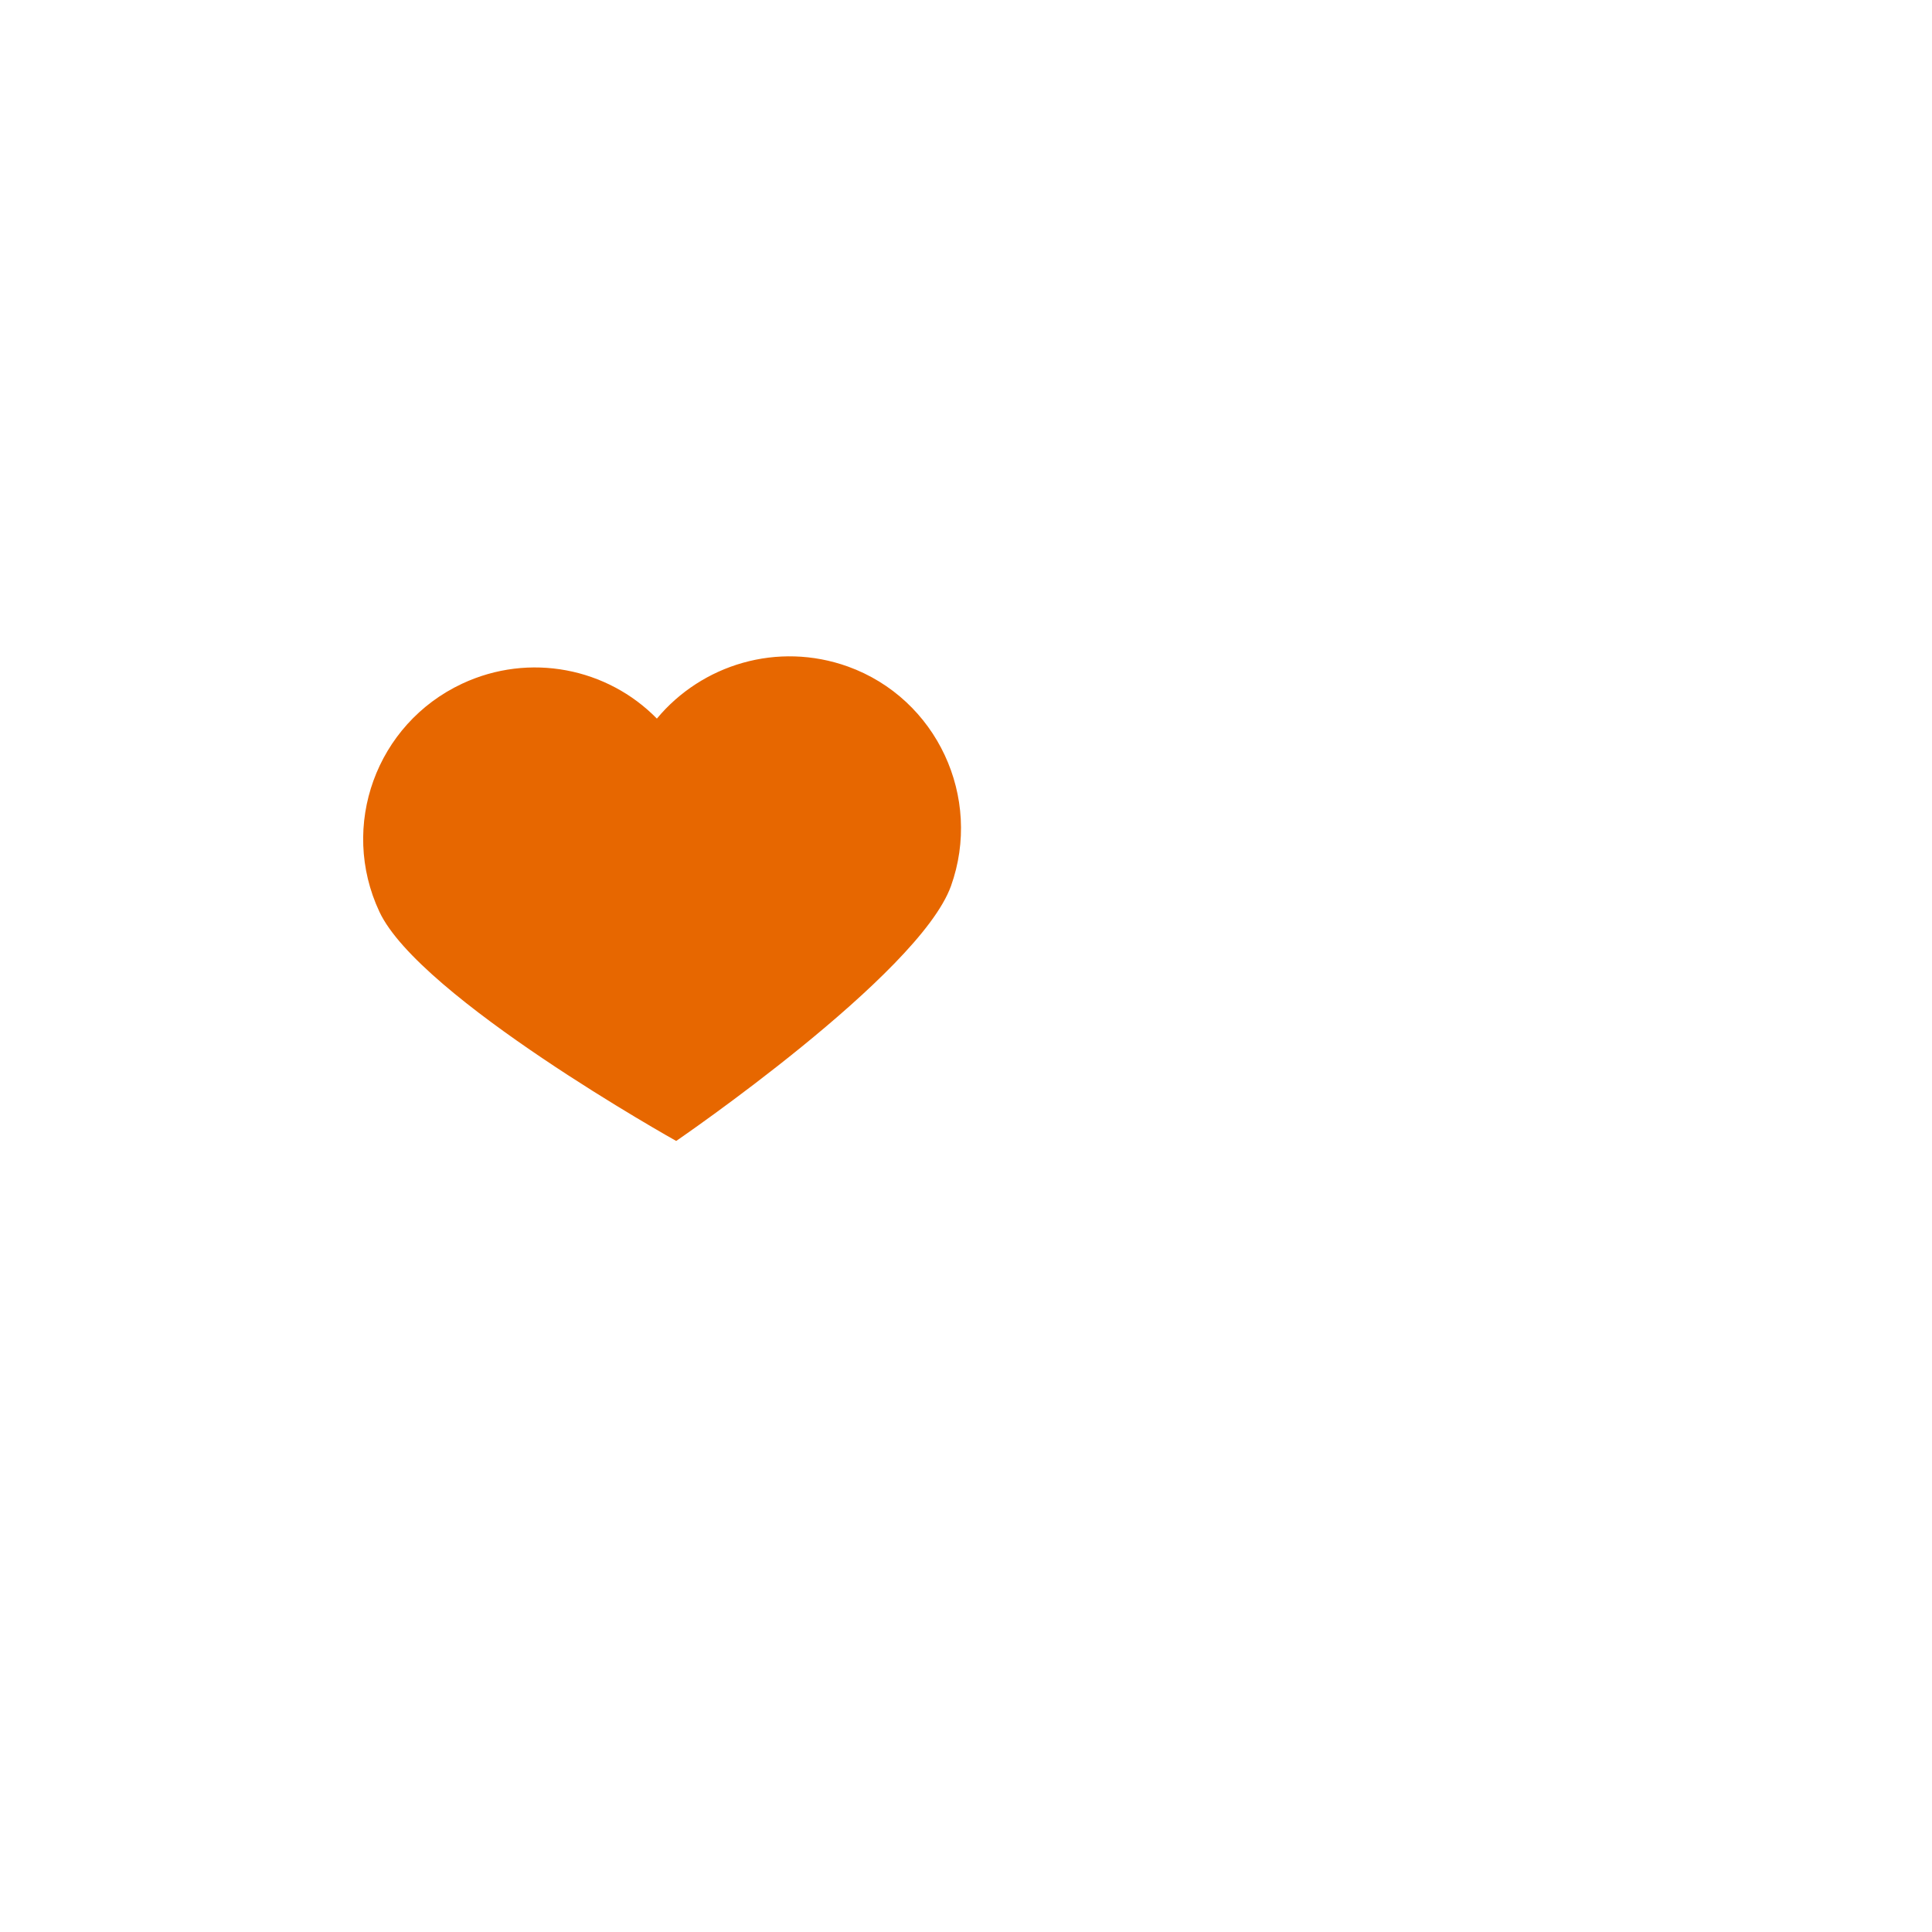 <?xml version="1.0" encoding="utf-8"?>
<!-- Generator: Adobe Illustrator 18.0.0, SVG Export Plug-In . SVG Version: 6.00 Build 0)  -->
<!DOCTYPE svg PUBLIC "-//W3C//DTD SVG 1.1//EN" "http://www.w3.org/Graphics/SVG/1.1/DTD/svg11.dtd">
<svg version="1.1" id="Layer_1" xmlns="http://www.w3.org/2000/svg" xmlns:xlink="http://www.w3.org/1999/xlink" x="0px" y="0px"
	 viewBox="0 0 360 360" enable-background="new 0 0 360 360" xml:space="preserve">
<path fill="#E76700" d="M158,124.2c-13.1-4.7-27.2-0.4-35.6,9.7c-9.2-9.4-23.7-12.4-36.3-6.5c-16,7.5-22.9,26.5-15.4,42.5
	c7.5,16,55.3,42.7,55.3,42.7s45.2-30.9,51.2-47.5C183.1,148.6,174.6,130.2,158,124.2z"/>
</svg>
